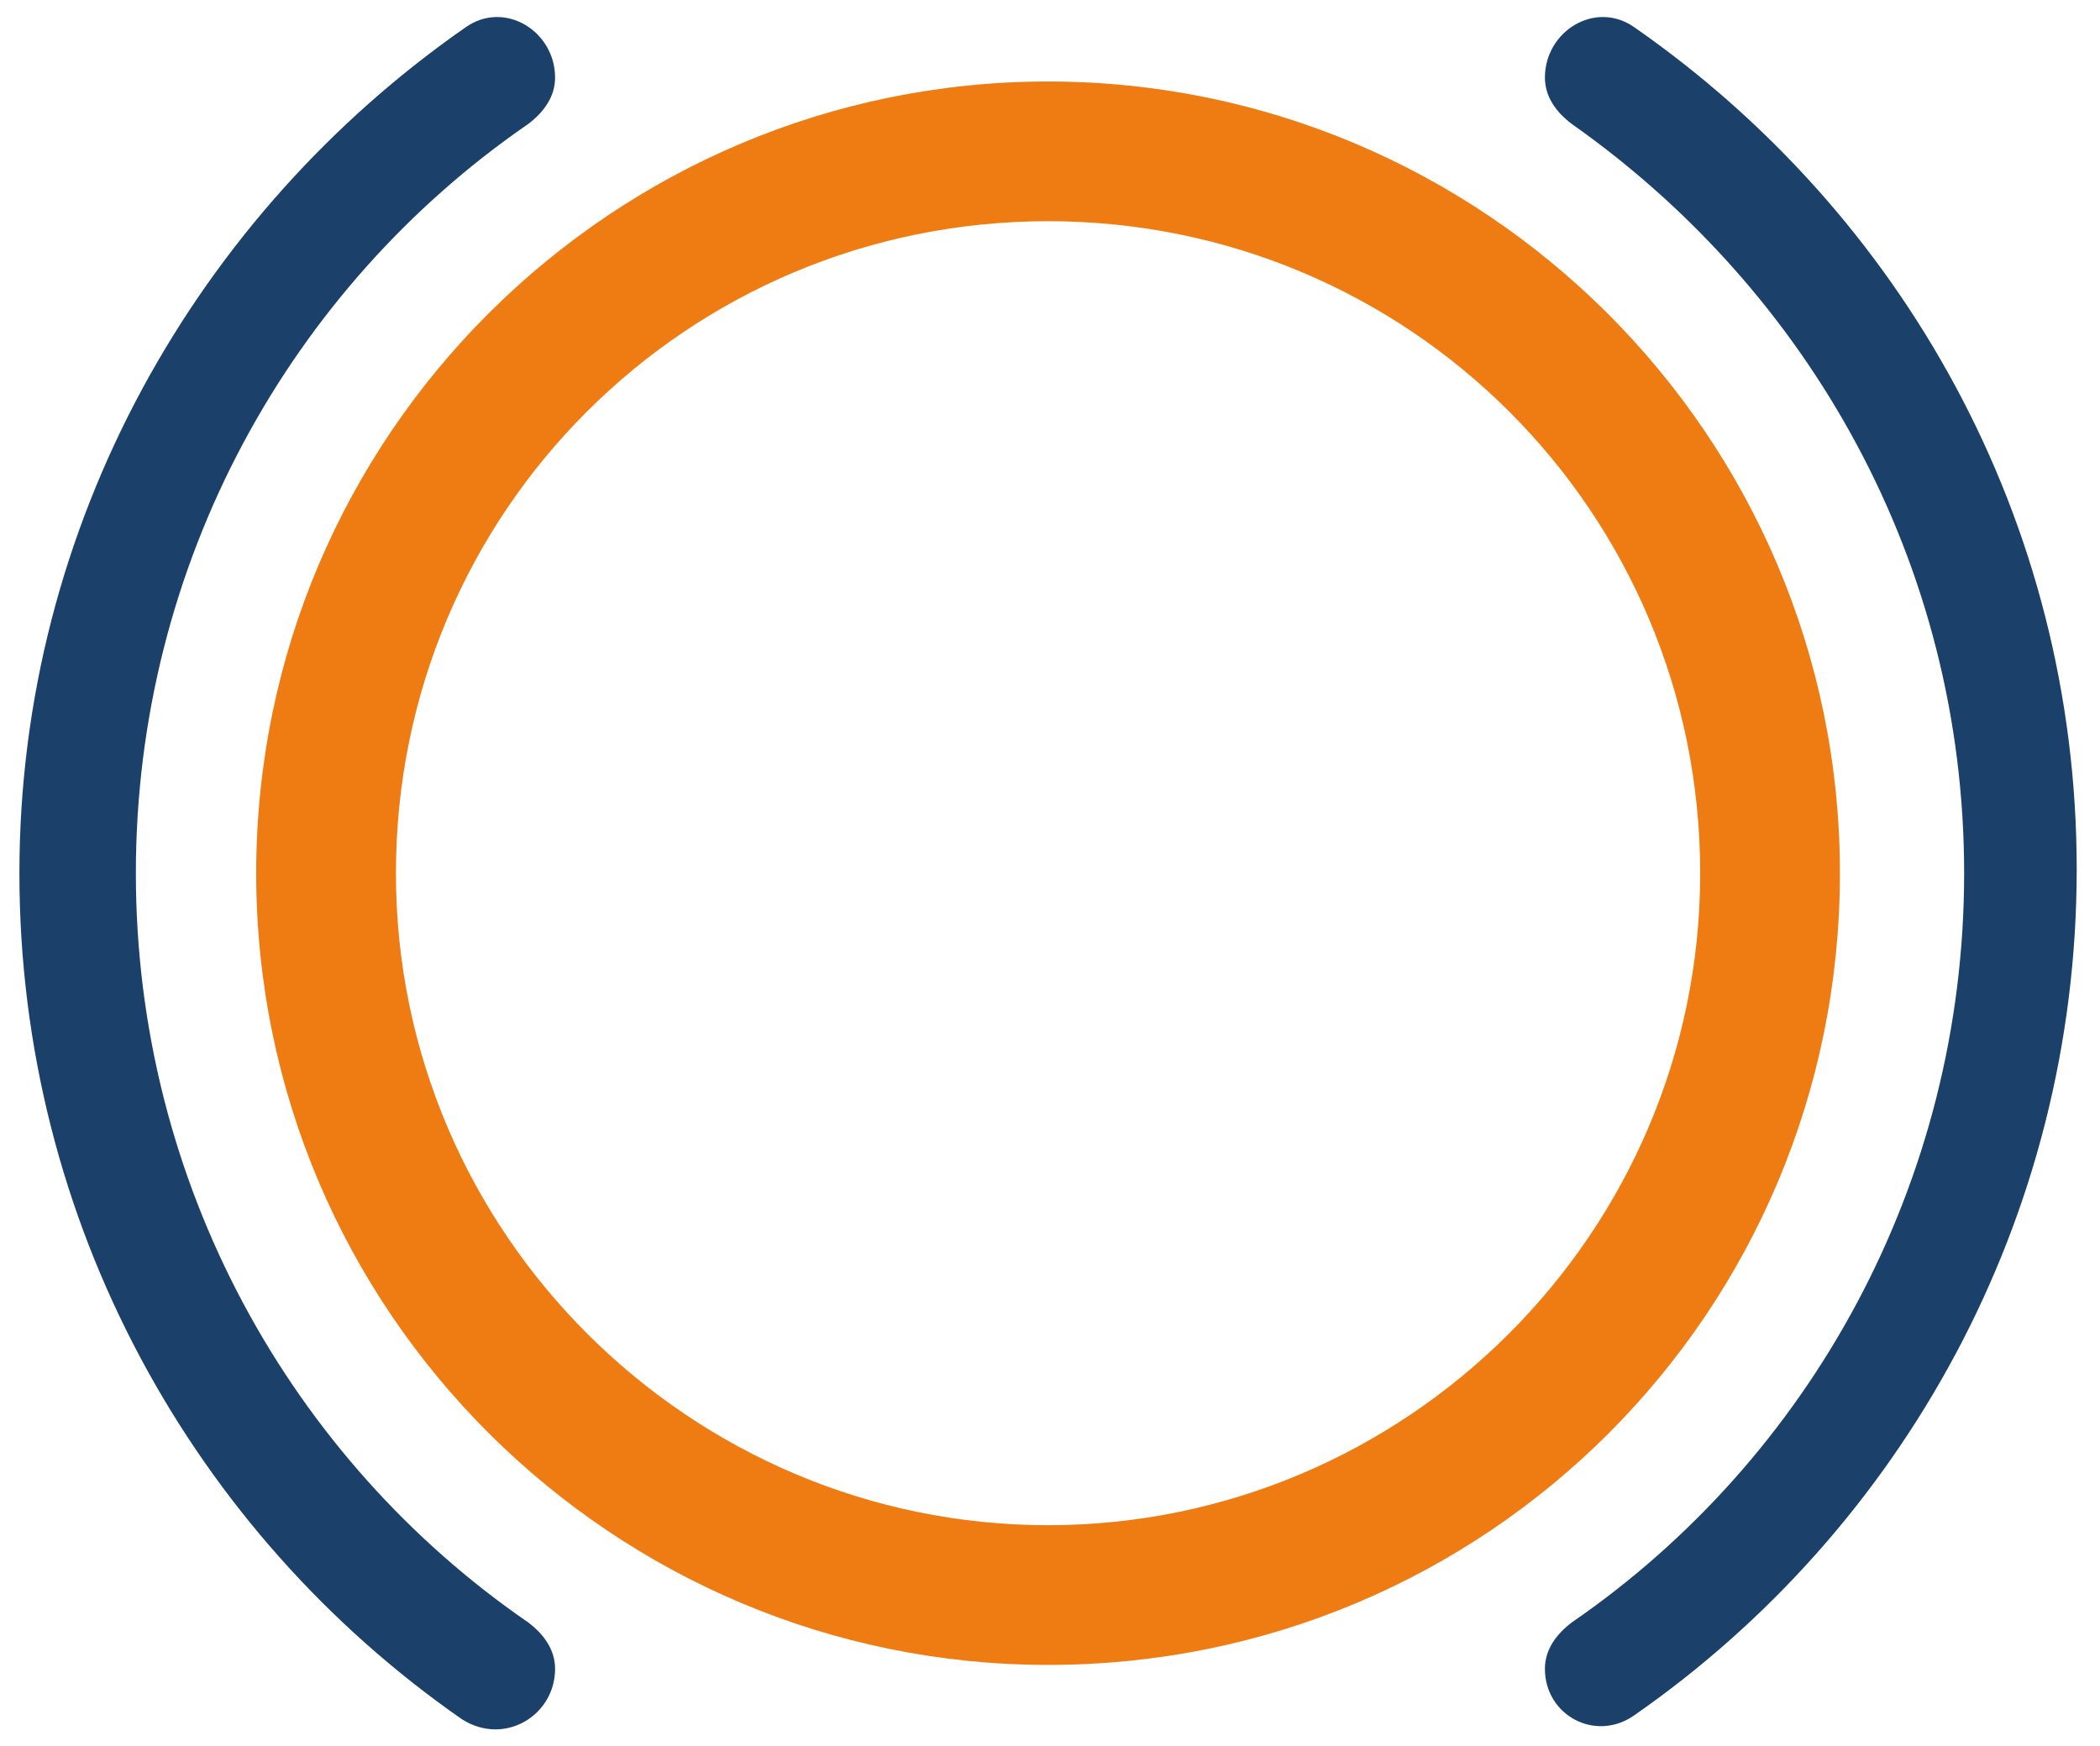 <svg xmlns="http://www.w3.org/2000/svg" viewBox="0 0 54.1 45" xmlns:v="https://vecta.io/nano"><path d="M27,42.9c-11.2,0-20.4-9.1-20.4-20.4S15.8,2.1,27,2.1s20.4,9.1,20.4,20.4S38.3,42.9,27,42.9z M27,5.7     c-9.3,0-16.8,7.5-16.8,16.8S17.8,39.3,27,39.3s16.8-7.5,16.8-16.8S36.3,5.7,27,5.7z" fill="#ef7c13"/><path d="M14.3 43c0-.5-.3-.9-.7-1.2C7.5 37.6 3.5 30.5 3.5 22.5s4-15.1 10.1-19.3c.4-.3.7-.7.7-1.2h0C14.3.8 13 0 12 .7 5.1 5.5.5 13.5.5 22.5s4.5 17 11.4 21.8c1.1.7 2.4-.1 2.4-1.3h0zM39.8 2h0c0 .5.3.9.7 1.2 6.1 4.3 10.1 11.3 10.1 19.3s-4 15.1-10.1 19.3c-.4.3-.7.7-.7 1.2h0c0 1.2 1.3 1.9 2.3 1.2 6.9-4.8 11.4-12.8 11.4-21.8S49 5.5 42.1.7c-1-.7-2.3.1-2.3 1.3z" fill="#1b416a"/></svg>